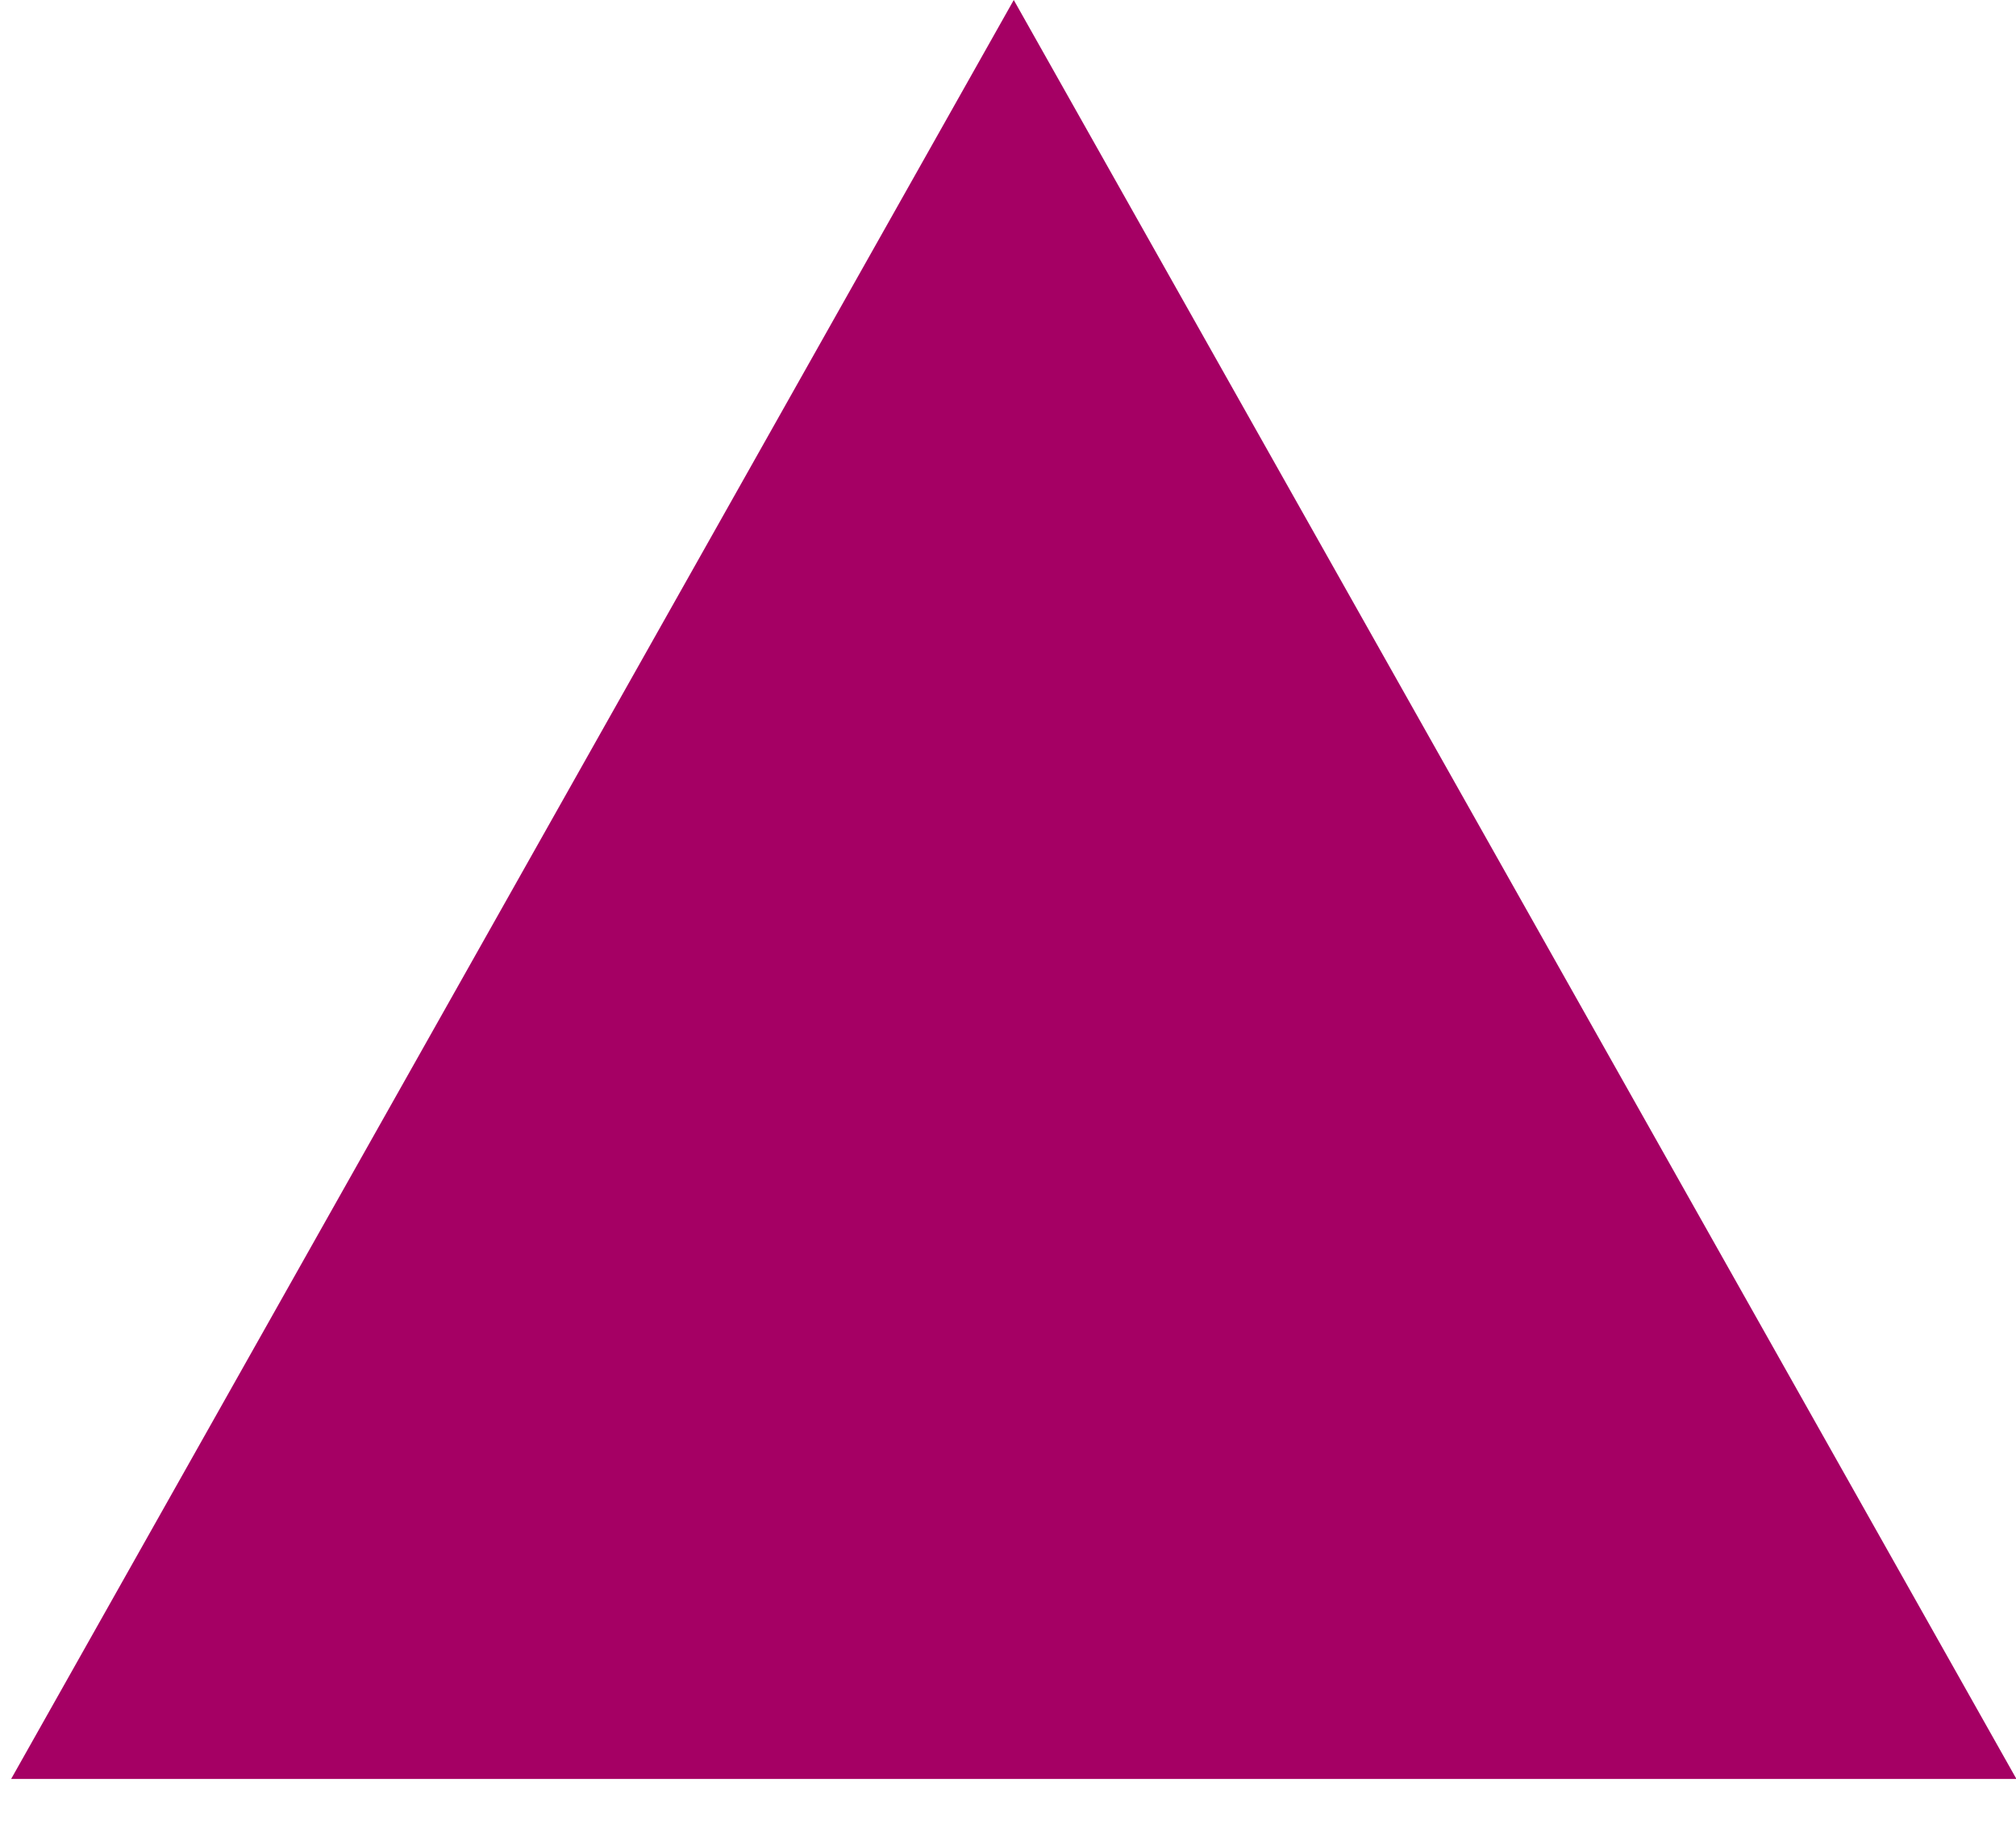 <?xml version="1.0" encoding="utf-8"?>
<svg xmlns="http://www.w3.org/2000/svg" fill="none" height="100%" overflow="visible" preserveAspectRatio="none" style="display: block;" viewBox="0 0 42 38" width="100%">
<path d="M21.12 0L42.009 37.063H0.232L21.12 0Z" fill="#A50064" id="Polygon 4"/>
</svg>